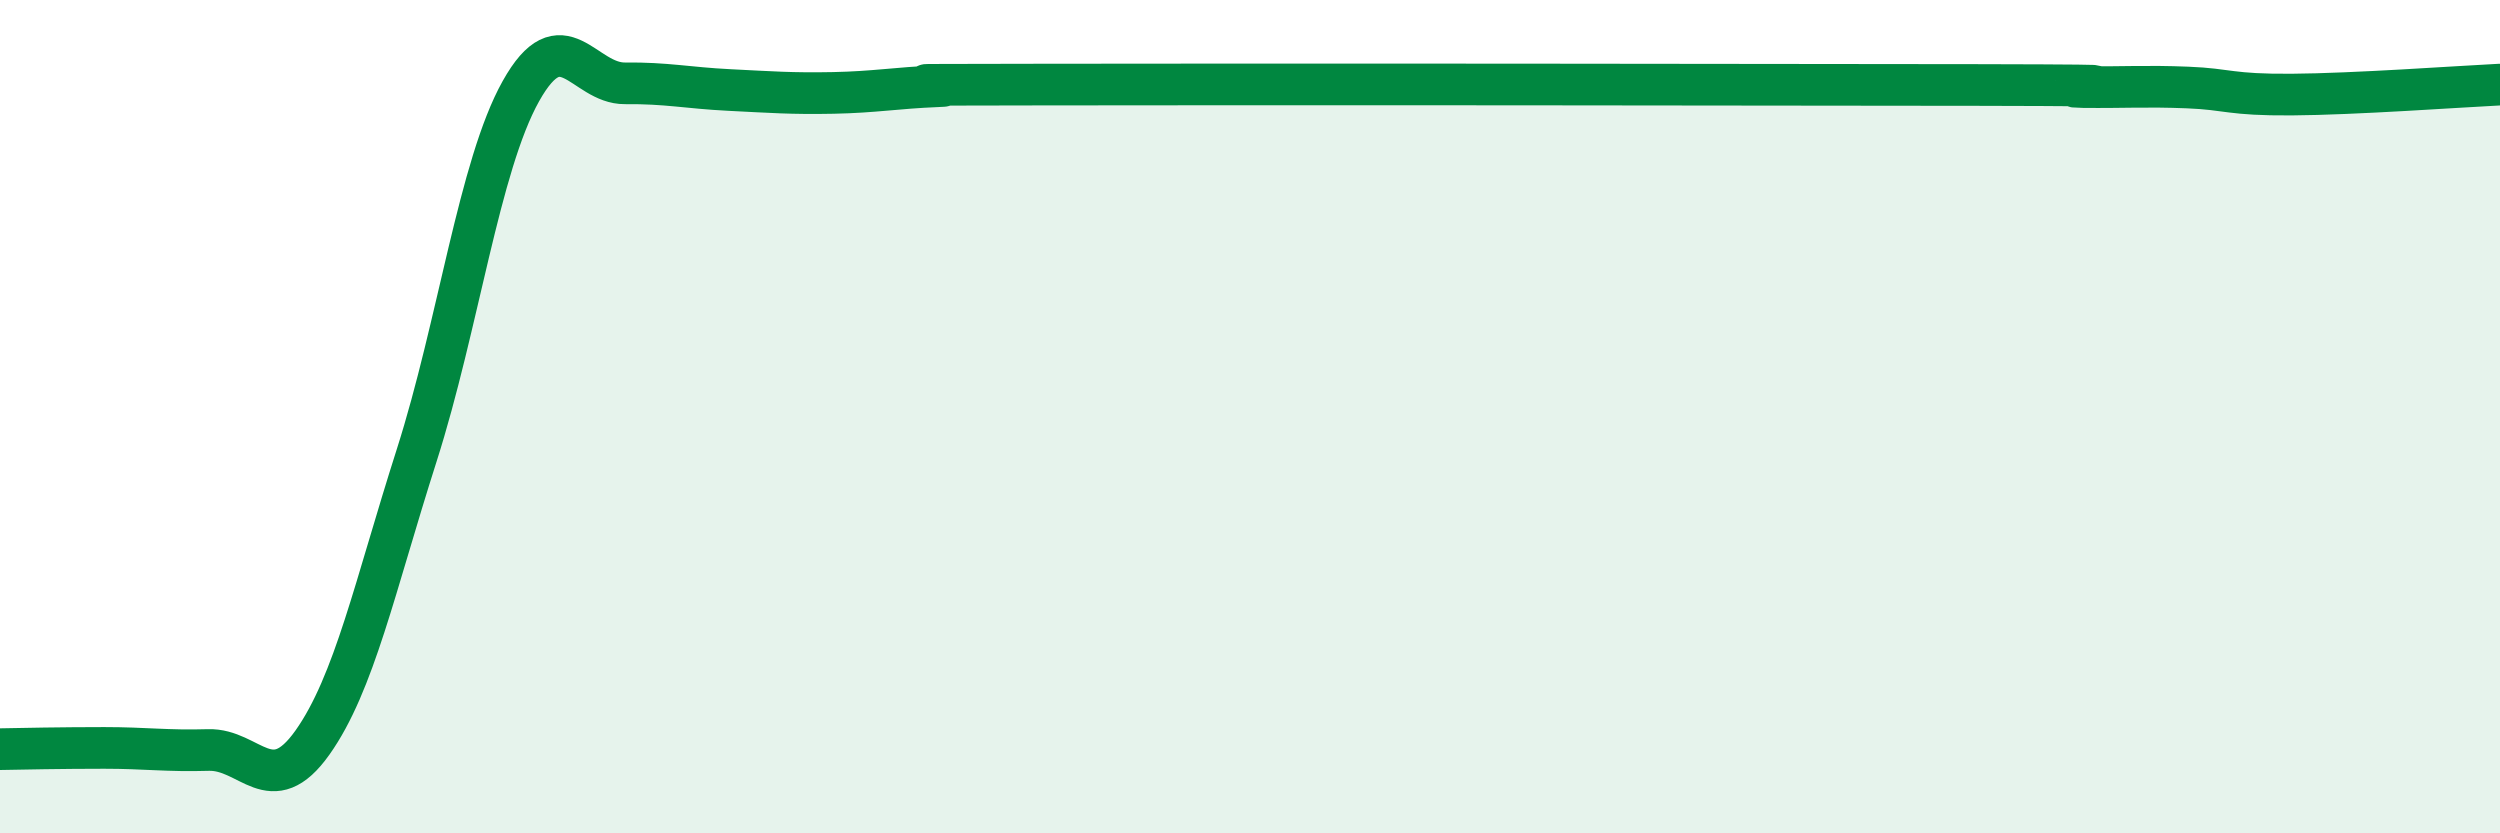
    <svg width="60" height="20" viewBox="0 0 60 20" xmlns="http://www.w3.org/2000/svg">
      <path
        d="M 0,17.98 C 0.5,17.97 1.5,17.95 2.5,17.95 C 3.5,17.95 4,18.03 5,18 C 6,17.97 6.5,19.23 7.5,17.82 C 8.5,16.41 9,14.06 10,10.93 C 11,7.8 11.5,3.98 12.5,2.19 C 13.5,0.4 14,2.01 15,2 C 16,1.99 16.5,2.11 17.5,2.16 C 18.5,2.21 19,2.25 20,2.23 C 21,2.21 21.5,2.11 22.5,2.07 C 23.5,2.03 20,2.04 25,2.03 C 30,2.02 42.5,2.03 47.5,2.04 C 52.5,2.05 49,2.08 50,2.09 C 51,2.1 51.5,2.06 52.5,2.1 C 53.5,2.14 53.5,2.28 55,2.27 C 56.5,2.26 59,2.08 60,2.03L60 20L0 20Z"
        fill="#008740"
        opacity="0.1"
        stroke-linecap="round"
        stroke-linejoin="round"
      />
      <path
        d="M 0,17.98 C 0.5,17.97 1.5,17.95 2.5,17.95 C 3.5,17.95 4,18.03 5,18 C 6,17.97 6.5,19.23 7.5,17.82 C 8.5,16.41 9,14.06 10,10.93 C 11,7.8 11.5,3.98 12.5,2.19 C 13.5,0.4 14,2.01 15,2 C 16,1.99 16.5,2.11 17.5,2.16 C 18.5,2.21 19,2.25 20,2.23 C 21,2.21 21.5,2.11 22.5,2.07 C 23.5,2.03 20,2.04 25,2.03 C 30,2.02 42.5,2.03 47.5,2.04 C 52.5,2.05 49,2.08 50,2.09 C 51,2.1 51.5,2.06 52.5,2.1 C 53.5,2.14 53.5,2.28 55,2.27 C 56.5,2.26 59,2.08 60,2.03"
        stroke="#008740"
        stroke-width="1"
        fill="none"
        stroke-linecap="round"
        stroke-linejoin="round"
      />
    </svg>
  